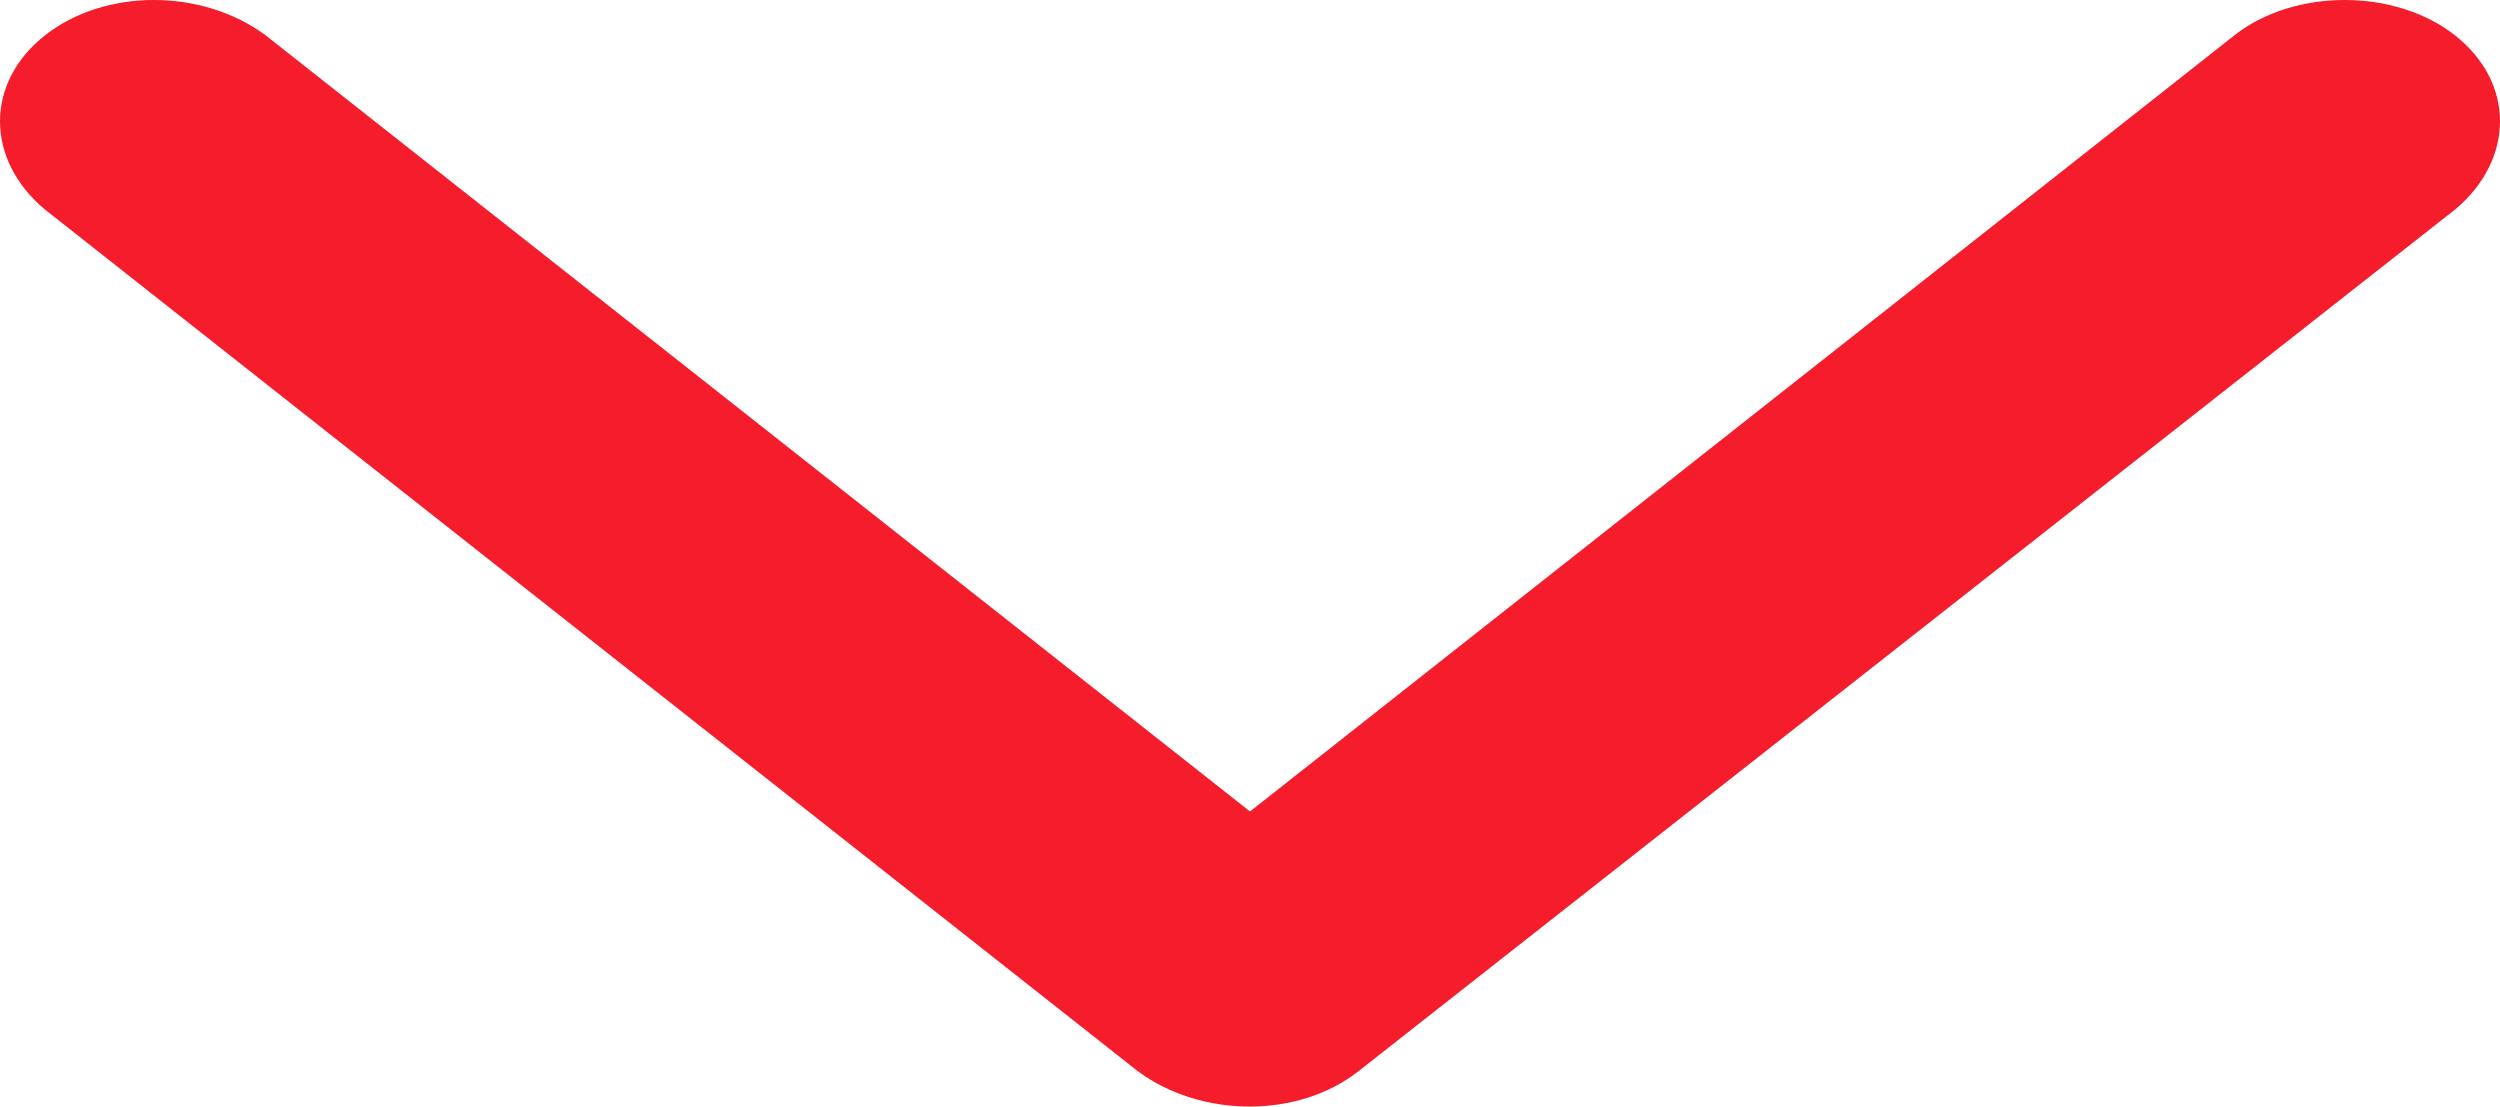 <?xml version="1.0" encoding="UTF-8"?> <svg xmlns="http://www.w3.org/2000/svg" width="61" height="27" viewBox="0 0 61 27" fill="none"> <path fill-rule="evenodd" clip-rule="evenodd" d="M27.761 26.136L1.096 5.112C-0.365 3.888 -0.365 2.016 1.096 0.864C2.557 -0.288 4.931 -0.288 6.484 0.864L30.5 19.8L54.517 0.864C55.977 -0.288 58.443 -0.288 59.904 0.864C61.365 2.016 61.365 3.888 59.904 5.112L33.148 26.136C31.687 27.288 29.313 27.288 27.761 26.136Z" fill="#F51C2B"></path> </svg> 
